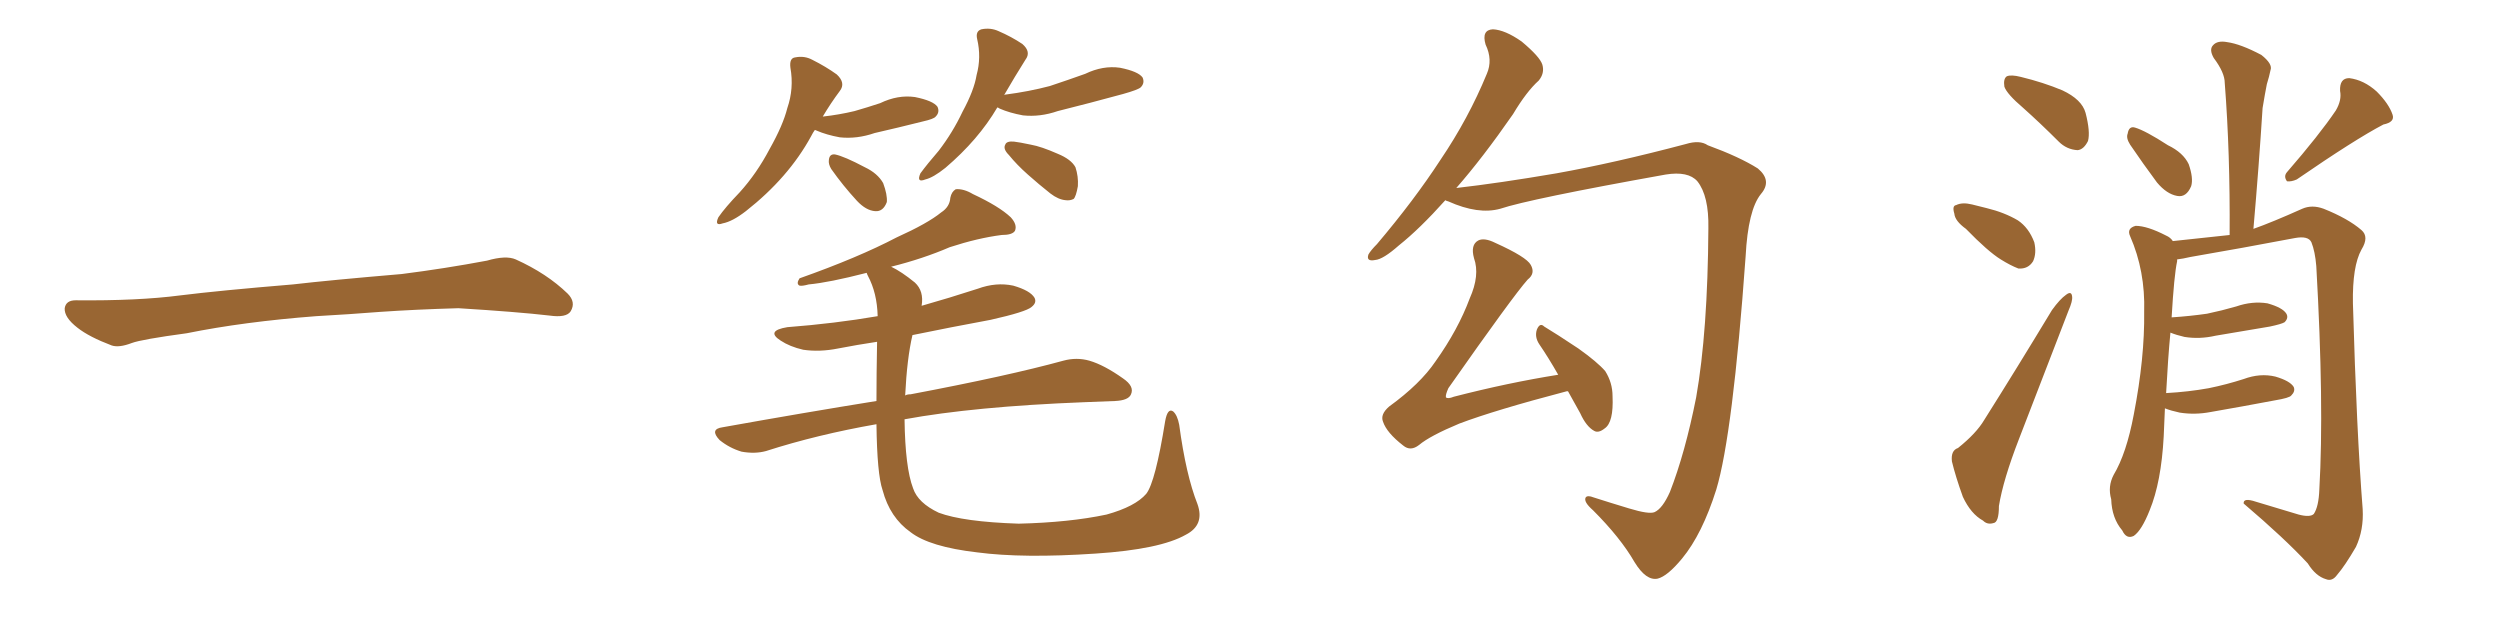 <svg xmlns="http://www.w3.org/2000/svg" xmlns:xlink="http://www.w3.org/1999/xlink" width="600" height="150"><path fill="#996633" padding="10" d="M75.88 75.88L75.88 75.88L75.88 75.88Q58.59 77.20 44.82 79.98L44.82 79.98Q33.98 81.45 31.64 82.32L31.64 82.32Q28.56 83.50 26.81 82.91L26.81 82.91Q21.39 80.86 18.60 78.66L18.60 78.66Q15.38 76.17 15.53 73.97L15.53 73.97Q15.82 72.07 18.16 72.07L18.16 72.07Q33.11 72.22 43.21 70.90L43.21 70.90Q52.59 69.73 70.31 68.26L70.31 68.26Q79.10 67.24 96.39 65.77L96.39 65.77Q106.79 64.45 116.89 62.55L116.89 62.55Q121.44 61.23 123.78 62.26L123.78 62.26Q131.25 65.63 136.23 70.46L136.23 70.46Q138.28 72.51 136.96 74.71L136.96 74.71Q135.94 76.32 131.84 75.73L131.84 75.73Q124.22 74.85 110.01 73.97L110.01 73.97Q99.61 74.27 91.26 74.85L91.26 74.85Q83.79 75.44 75.88 75.88ZM195.56 31.20L195.56 31.20Q195.12 31.79 194.68 32.67L194.68 32.67Q189.26 42.63 179.00 50.68L179.00 50.68Q175.78 53.17 173.44 53.61L173.44 53.61Q171.39 54.35 172.41 52.15L172.41 52.15Q174.02 49.80 177.54 46.14L177.54 46.14Q181.64 41.60 184.72 35.74L184.72 35.74Q187.94 30.03 188.96 25.93L188.96 25.93Q190.58 21.24 189.70 16.26L189.70 16.26Q189.40 13.92 190.87 13.77L190.87 13.77Q193.07 13.33 194.97 14.36L194.97 14.36Q198.19 15.97 200.83 17.87L200.83 17.87Q203.03 19.92 201.56 21.83L201.56 21.83Q199.37 24.76 197.46 27.98L197.46 27.98Q201.42 27.54 205.08 26.66L205.08 26.66Q208.15 25.78 211.23 24.76L211.23 24.76Q215.48 22.71 219.58 23.29L219.58 23.29Q223.97 24.17 225 25.63L225 25.63Q225.59 26.95 224.56 27.98L224.56 27.98Q224.12 28.56 221.48 29.15L221.48 29.15Q215.63 30.62 209.91 31.93L209.91 31.93Q205.66 33.40 201.56 32.96L201.56 32.96Q198.34 32.37 196.00 31.35L196.00 31.35Q195.70 31.20 195.56 31.20ZM199.51 40.58L199.51 40.58Q198.78 39.40 198.93 38.38L198.93 38.38Q199.07 36.91 200.39 37.06L200.39 37.06Q202.59 37.50 207.57 40.14L207.57 40.14Q210.64 41.60 211.96 43.95L211.96 43.95Q212.99 46.73 212.84 48.49L212.84 48.49Q211.96 50.83 210.06 50.68L210.06 50.68Q207.86 50.54 205.66 48.19L205.66 48.19Q202.29 44.53 199.51 40.58ZM239.36 25.78L239.36 25.78Q234.81 33.54 226.90 40.28L226.90 40.28Q223.97 42.63 222.07 43.07L222.07 43.07Q219.87 43.95 220.90 41.60L220.90 41.60Q222.51 39.40 225.29 36.18L225.29 36.18Q228.66 31.79 231.01 26.81L231.01 26.81Q233.79 21.68 234.38 18.02L234.38 18.02Q235.55 13.77 234.52 9.38L234.52 9.38Q234.08 7.47 235.55 7.03L235.55 7.03Q237.74 6.59 239.65 7.47L239.65 7.47Q242.72 8.79 245.36 10.55L245.36 10.55Q247.56 12.45 246.09 14.36L246.09 14.36Q243.60 18.31 240.97 22.85L240.97 22.85Q241.11 22.71 241.26 22.71L241.26 22.71Q246.97 21.97 251.95 20.65L251.95 20.65Q256.35 19.19 260.45 17.72L260.45 17.72Q264.70 15.67 268.80 16.26L268.80 16.26Q273.19 17.14 274.22 18.60L274.22 18.60Q274.80 19.92 273.78 20.95L273.78 20.95Q273.19 21.53 269.53 22.56L269.53 22.56Q261.47 24.76 253.86 26.66L253.86 26.66Q249.61 28.13 245.51 27.69L245.51 27.69Q242.29 27.10 239.94 26.07L239.94 26.07Q239.50 25.78 239.36 25.78ZM243.31 33.98L243.31 33.98Q244.63 34.13 247.41 34.72L247.41 34.72Q249.90 35.16 253.86 36.91L253.86 36.91Q257.08 38.23 258.11 40.14L258.11 40.14Q258.84 42.33 258.69 44.68L258.69 44.68Q258.25 47.17 257.67 47.75L257.67 47.75Q256.79 48.19 255.76 48.05L255.76 48.05Q254.00 47.90 252.10 46.44L252.10 46.44Q249.32 44.24 246.68 41.89L246.68 41.89Q244.04 39.55 242.14 37.21L242.14 37.21Q240.67 35.74 241.26 34.72L241.26 34.72Q241.55 33.84 243.31 33.98ZM287.40 121.00L287.40 121.00L287.40 121.00Q289.16 125.98 284.62 128.32L284.62 128.32Q278.47 131.84 262.94 132.86L262.94 132.86Q245.51 134.03 234.52 132.57L234.52 132.57Q223.10 131.25 218.55 127.73L218.55 127.73Q213.57 124.22 211.82 117.63L211.82 117.63Q210.50 113.82 210.35 101.81L210.35 101.81Q196.14 104.30 183.84 108.25L183.84 108.25Q181.20 108.98 177.98 108.40L177.98 108.40Q175.05 107.52 172.71 105.62L172.71 105.62Q170.21 102.98 173.44 102.54L173.44 102.54Q193.07 99.02 210.35 96.24L210.35 96.24Q210.35 89.94 210.50 82.03L210.50 82.03Q205.66 82.76 201.12 83.64L201.12 83.64Q196.73 84.52 192.77 83.94L192.77 83.94Q189.55 83.20 187.35 81.74L187.35 81.74Q183.69 79.39 188.96 78.52L188.96 78.52Q200.39 77.64 210.64 75.88L210.64 75.88Q210.50 70.31 208.30 66.21L208.30 66.21Q208.01 65.63 208.01 65.48L208.01 65.48Q198.93 67.82 194.09 68.26L194.09 68.26Q192.48 68.70 191.89 68.55L191.89 68.55Q191.02 68.12 191.89 66.80L191.89 66.80Q205.96 61.82 215.19 56.98L215.19 56.98Q222.66 53.61 225.88 50.98L225.88 50.98Q227.93 49.66 228.08 47.46L228.08 47.46Q228.37 46.00 229.39 45.41L229.39 45.41Q231.30 45.26 233.50 46.58L233.50 46.58Q239.79 49.51 242.58 52.15L242.58 52.15Q244.19 53.91 243.60 55.37L243.60 55.37Q243.02 56.40 240.38 56.40L240.38 56.40Q234.67 57.13 227.93 59.33L227.93 59.33Q221.48 62.11 213.87 64.01L213.87 64.01Q216.36 65.19 219.58 67.82L219.58 67.82Q221.78 69.87 221.19 73.39L221.19 73.39Q227.93 71.48 234.67 69.29L234.67 69.29Q239.06 67.68 243.16 68.55L243.16 68.55Q247.27 69.73 248.29 71.48L248.29 71.48Q248.88 72.66 247.56 73.68L247.56 73.68Q246.24 74.85 237.74 76.76L237.74 76.76Q228.22 78.52 218.99 80.42L218.99 80.42Q217.68 85.99 217.24 94.92L217.24 94.92Q217.68 94.63 218.55 94.63L218.55 94.63Q241.85 90.23 255.18 86.57L255.18 86.57Q258.40 85.69 261.47 86.57L261.47 86.57Q264.99 87.60 269.53 90.82L269.53 90.82Q272.31 92.72 271.44 94.63L271.44 94.63Q270.85 96.09 267.63 96.24L267.63 96.24Q264.11 96.39 260.16 96.53L260.16 96.53Q233.79 97.56 217.09 100.63L217.09 100.63Q217.24 112.21 219.14 117.19L219.14 117.19Q220.31 120.70 225.29 123.05L225.29 123.05Q231.15 125.24 244.48 125.68L244.48 125.68Q256.64 125.39 265.58 123.49L265.58 123.49Q272.46 121.58 275.10 118.51L275.10 118.51Q277.29 115.72 279.64 101.07L279.64 101.07Q280.22 97.85 281.54 98.73L281.54 98.73Q282.57 99.61 283.01 101.95L283.01 101.95Q284.62 113.96 287.40 121.00ZM346.88 48.05L346.88 48.05Q340.72 54.93 335.74 58.89L335.74 58.89Q331.93 62.26 330.03 62.40L330.03 62.40Q327.83 62.84 328.42 61.08L328.42 61.08Q329.00 60.06 330.47 58.59L330.47 58.59Q339.40 48.05 345.70 38.38L345.70 38.38Q352.44 28.42 356.84 17.72L356.84 17.72Q358.30 14.36 356.54 10.69L356.54 10.69Q355.52 7.18 358.30 7.03L358.30 7.03Q361.23 7.18 365.19 9.96L365.19 9.96Q369.58 13.62 370.17 15.53L370.17 15.53Q370.75 17.58 369.29 19.34L369.29 19.34Q366.36 21.97 363.13 27.39L363.13 27.39Q355.81 37.94 349.51 45.12L349.51 45.12Q359.77 43.95 373.54 41.60L373.54 41.60Q387.45 39.11 404.59 34.57L404.59 34.57Q407.96 33.54 409.86 34.86L409.86 34.86Q417.48 37.65 421.88 40.43L421.88 40.43Q425.39 43.36 422.61 46.58L422.61 46.58Q419.53 50.39 418.95 61.52L418.95 61.52Q415.87 104.30 411.91 117.48L411.91 117.48Q408.54 128.17 403.71 134.03L403.71 134.03Q400.20 138.28 397.85 138.87L397.85 138.87Q395.07 139.45 392.29 134.91L392.29 134.91Q388.92 129.05 382.32 122.46L382.32 122.46Q379.98 120.41 380.57 119.38L380.57 119.38Q381.01 118.80 382.47 119.38L382.47 119.38Q386.13 120.56 390.97 122.02L390.97 122.02Q395.80 123.49 397.12 122.90L397.12 122.90Q399.02 122.02 400.78 118.07L400.78 118.07Q404.44 108.69 407.08 95.36L407.08 95.36Q409.86 79.54 410.01 54.79L410.01 54.79Q410.16 47.02 407.37 43.51L407.37 43.51Q405.18 41.02 399.76 41.89L399.76 41.89Q367.09 47.75 360.06 50.10L360.06 50.10Q354.79 51.56 347.61 48.34L347.61 48.34Q347.02 48.19 346.88 48.05ZM376.32 93.90L376.32 93.90L376.32 93.90Q376.03 93.90 376.03 93.90L376.03 93.90Q358.74 98.44 350.24 101.66L350.24 101.66Q343.21 104.59 340.58 106.79L340.58 106.79Q338.53 108.40 336.77 106.93L336.77 106.93Q332.81 103.86 331.93 101.22L331.93 101.22Q331.20 99.46 333.40 97.56L333.40 97.56Q340.87 92.14 344.53 86.72L344.53 86.72Q349.95 79.10 352.73 71.63L352.73 71.63Q355.22 66.06 353.76 61.96L353.76 61.96Q352.88 58.74 354.79 57.71L354.79 57.71Q356.25 56.98 358.89 58.30L358.89 58.30Q366.36 61.67 367.38 63.57L367.38 63.57Q368.55 65.63 366.65 67.09L366.65 67.09Q363.13 71.04 347.61 93.16L347.61 93.16Q346.88 94.78 347.02 95.36L347.02 95.36Q347.46 95.80 348.93 95.21L348.93 95.21Q361.96 91.85 373.97 89.94L373.97 89.94Q371.63 85.84 369.43 82.62L369.43 82.62Q368.26 80.86 368.85 79.10L368.85 79.10Q369.58 77.34 370.61 78.37L370.61 78.37Q373.54 80.13 378.81 83.64L378.81 83.64Q383.35 86.87 385.25 89.06L385.25 89.06Q387.01 91.85 387.01 95.07L387.01 95.07Q387.30 101.37 385.11 102.83L385.11 102.83Q383.64 104.00 382.62 103.42L382.62 103.42Q380.71 102.39 379.25 99.17L379.25 99.17Q377.64 96.24 376.32 93.90ZM485.60 25.93L485.60 25.93Q481.64 22.56 481.05 20.80L481.05 20.80Q480.76 18.90 481.64 18.31L481.64 18.31Q482.67 17.87 485.01 18.46L485.01 18.46Q490.43 19.78 494.97 21.68L494.97 21.68Q499.66 23.88 500.54 27.10L500.54 27.10Q501.71 31.64 501.12 33.84L501.12 33.84Q500.10 35.89 498.63 36.04L498.63 36.04Q496.00 35.89 494.09 33.98L494.09 33.98Q489.70 29.59 485.60 25.93ZM471.83 54.93L471.83 54.93Q469.19 53.03 469.04 51.27L469.04 51.27Q468.46 49.37 469.48 49.22L469.48 49.22Q470.95 48.49 473.29 49.07L473.29 49.07Q475.05 49.51 476.81 49.95L476.81 49.95Q481.05 50.98 484.28 52.88L484.28 52.88Q486.91 54.64 488.23 58.15L488.23 58.15Q488.82 60.79 487.94 62.70L487.94 62.70Q486.77 64.60 484.42 64.45L484.42 64.45Q482.52 63.72 480.18 62.26L480.18 62.26Q477.10 60.35 471.83 54.93ZM469.92 107.52L469.92 107.52Q474.32 104.00 476.22 100.78L476.22 100.78Q483.98 88.48 492.48 74.41L492.48 74.41Q494.38 71.78 495.85 70.75L495.85 70.75Q497.17 69.73 497.31 71.19L497.31 71.19Q497.46 72.22 496.44 74.56L496.44 74.56Q490.87 88.92 484.57 105.32L484.57 105.32Q480.76 115.14 479.74 121.44L479.74 121.44Q479.74 125.39 478.42 125.54L478.42 125.54Q476.95 125.98 475.93 124.95L475.93 124.95Q473.00 123.34 471.09 119.24L471.09 119.24Q469.34 114.40 468.46 110.74L468.46 110.74Q468.16 108.11 469.92 107.52ZM511.23 34.72L511.23 34.72Q510.21 33.11 510.64 32.08L510.64 32.08Q510.94 30.18 512.40 30.62L512.40 30.62Q514.89 31.35 520.31 34.86L520.31 34.86Q523.97 36.62 525.29 39.40L525.29 39.40Q526.46 42.77 525.88 44.68L525.88 44.68Q524.71 47.46 522.51 47.02L522.51 47.02Q520.02 46.58 517.68 43.80L517.68 43.80Q514.31 39.26 511.23 34.72ZM560.60 26.51L560.60 26.51Q562.06 24.02 561.62 21.83L561.62 21.83Q561.47 18.75 563.82 18.75L563.82 18.75Q567.33 19.19 570.41 21.97L570.41 21.97Q573.34 24.90 574.22 27.54L574.22 27.54Q574.80 29.30 572.02 29.88L572.02 29.88Q565.28 33.40 551.22 43.07L551.22 43.07Q549.90 43.65 548.88 43.51L548.88 43.51Q548.00 42.33 548.88 41.31L548.88 41.31Q556.64 32.37 560.60 26.51ZM519.58 98.00L519.58 98.00L519.58 98.00Q519.43 101.22 519.29 104.74L519.29 104.74Q518.70 115.72 515.92 122.46L515.92 122.46Q514.01 127.29 512.11 128.61L512.11 128.61Q510.35 129.49 509.33 127.29L509.33 127.29Q506.84 124.37 506.69 119.82L506.69 119.82Q505.81 116.75 507.28 113.96L507.28 113.96Q510.35 108.84 512.11 99.46L512.11 99.46Q514.75 85.84 514.60 74.85L514.60 74.85Q514.89 65.04 511.23 56.69L511.23 56.69Q510.35 54.79 512.55 54.20L512.55 54.20Q515.33 54.20 519.87 56.54L519.87 56.54Q520.90 56.98 521.48 57.86L521.48 57.86Q529.69 56.98 535.11 56.40L535.11 56.40Q535.25 36.77 533.94 19.92L533.94 19.92Q533.94 17.43 531.30 13.92L531.30 13.92Q530.13 11.87 531.15 10.84L531.15 10.84Q532.18 9.67 534.52 10.11L534.52 10.11Q537.74 10.55 542.72 13.18L542.72 13.18Q545.51 15.38 544.92 16.85L544.92 16.85Q544.63 18.31 544.04 20.21L544.04 20.21Q543.60 22.41 543.02 25.93L543.02 25.93Q542.14 39.84 540.82 54.93L540.82 54.93Q545.36 53.32 552.54 50.10L552.54 50.10Q554.88 49.07 557.67 50.10L557.67 50.10Q563.53 52.44 566.75 55.22L566.75 55.22Q568.65 56.84 566.75 59.91L566.75 59.91Q564.55 63.87 564.70 72.80L564.70 72.80Q565.58 103.56 567.04 122.17L567.04 122.17Q567.33 127.15 565.43 131.25L565.43 131.25Q562.79 135.79 560.89 137.99L560.89 137.99Q559.72 139.60 558.25 139.01L558.25 139.01Q555.76 138.28 553.86 135.21L553.86 135.21Q548.29 129.20 538.48 120.85L538.48 120.85Q538.33 119.38 541.41 120.41L541.41 120.41Q546.68 122.02 551.66 123.49L551.66 123.49Q554.44 124.22 555.32 123.34L555.32 123.34Q556.49 121.58 556.64 117.48L556.64 117.48Q557.81 97.27 555.91 63.87L555.91 63.87Q555.62 60.35 554.74 58.15L554.74 58.15Q554.00 56.54 550.78 57.13L550.78 57.13Q538.48 59.47 525.73 61.67L525.73 61.67Q523.83 62.11 522.51 62.26L522.51 62.26Q522.51 62.55 522.51 62.70L522.51 62.70Q521.78 66.06 521.19 76.17L521.19 76.17Q525.59 75.88 529.69 75.29L529.69 75.29Q533.20 74.56 536.72 73.54L536.72 73.54Q540.53 72.22 544.19 72.80L544.19 72.80Q547.85 73.83 548.73 75.29L548.73 75.29Q549.32 76.32 548.29 77.34L548.29 77.34Q547.56 77.78 544.78 78.37L544.78 78.37Q538.04 79.54 531.74 80.57L531.74 80.57Q527.93 81.45 524.27 80.86L524.27 80.86Q522.36 80.42 520.90 79.83L520.90 79.83Q520.31 85.99 519.87 94.34L519.87 94.34Q525.29 94.04 530.13 93.16L530.13 93.16Q534.38 92.29 538.48 90.97L538.48 90.97Q542.43 89.50 546.09 90.38L546.09 90.38Q549.61 91.41 550.49 92.87L550.49 92.87Q550.93 93.90 549.90 94.92L549.90 94.92Q549.46 95.51 545.95 96.09L545.95 96.09Q538.18 97.56 530.57 98.88L530.57 98.88Q526.76 99.61 523.10 99.02L523.10 99.02Q521.04 98.58 519.58 98.00Z"/></svg>